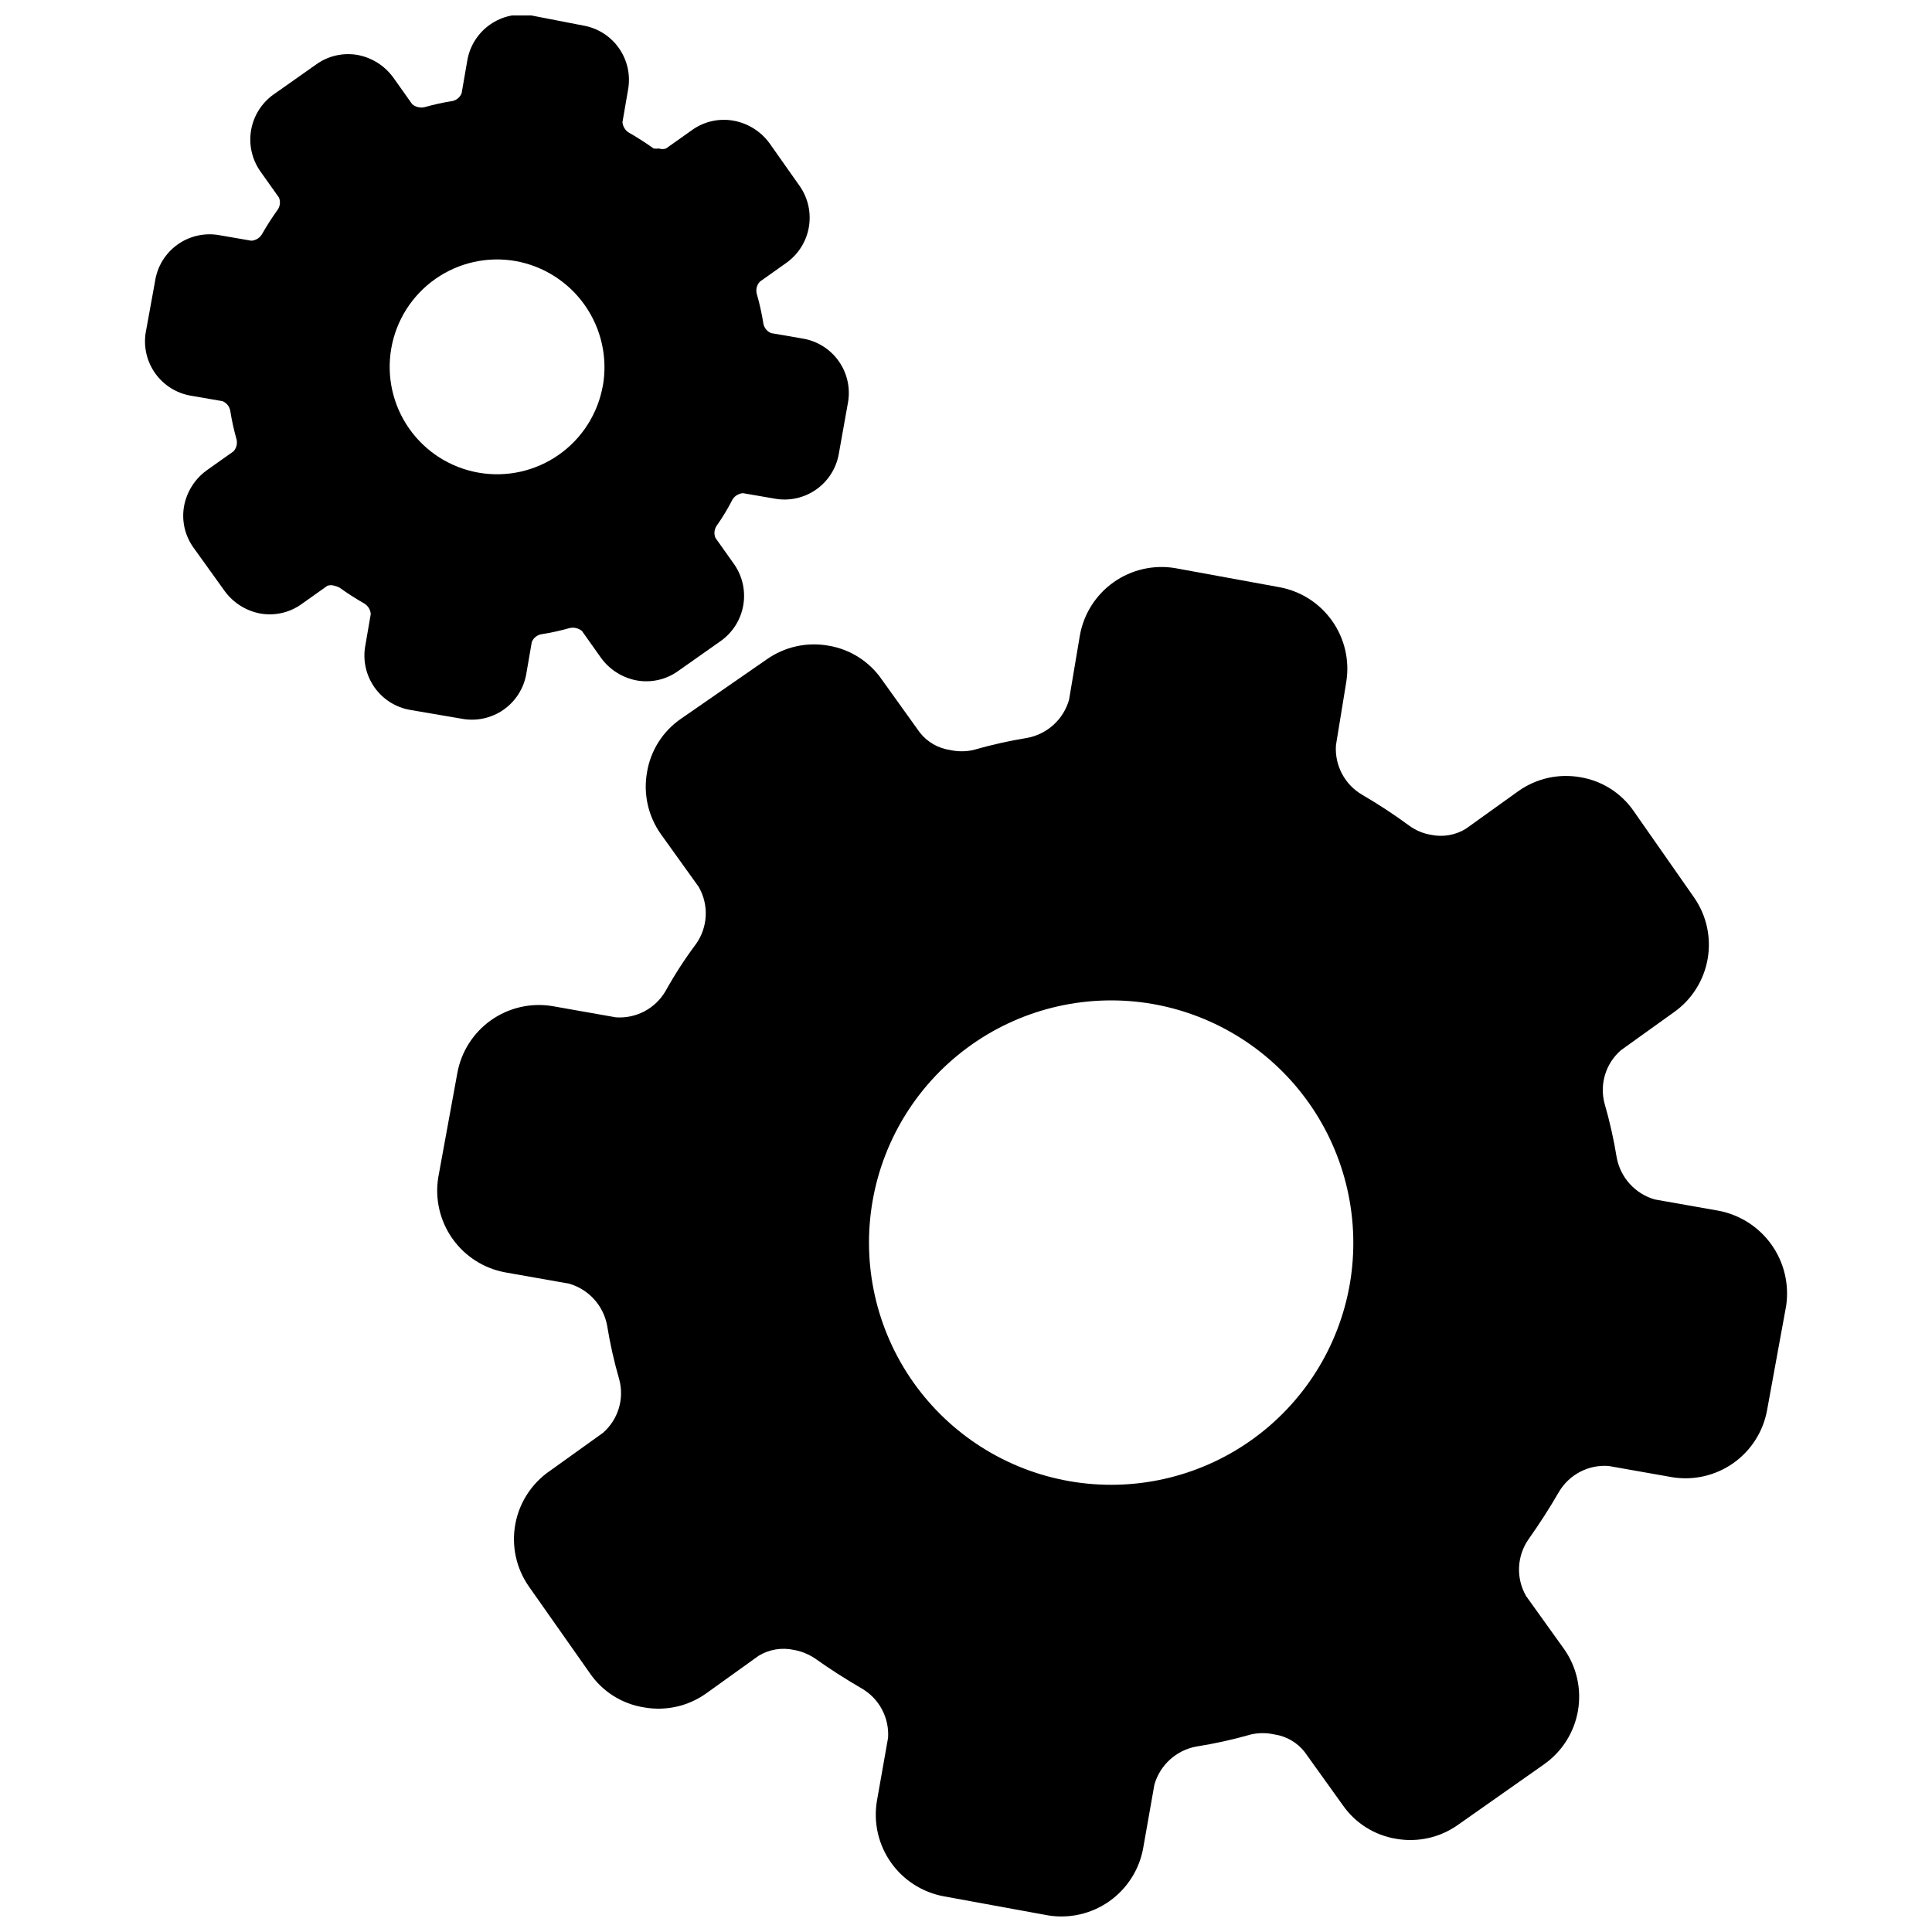 <?xml version="1.0" encoding="UTF-8"?>
<!-- The Best Svg Icon site in the world: iconSvg.co, Visit us! https://iconsvg.co -->
<svg width="800px" height="800px" version="1.1" viewBox="144 144 512 512" xmlns="http://www.w3.org/2000/svg">
 <defs>
  <clipPath id="b">
   <path d="m259 294h359v357.9h-359z"/>
  </clipPath>
  <clipPath id="a">
   <path d="m182 148.09h187v186.91h-187z"/>
  </clipPath>
 </defs>
 <g>
  <g clip-path="url(#b)">
   <path d="m599.36 464.84-16.828-2.973c-5.168-1.484-9.066-5.75-10.074-11.035-0.785-4.848-1.859-9.641-3.227-14.359-1.383-5.156 0.301-10.656 4.336-14.156l14.055-10.078v0.004c4.715-3.34 7.918-8.402 8.918-14.094 1-5.688-0.285-11.543-3.578-16.285l-16.02-22.922v-0.004c-3.305-4.789-8.418-8.027-14.156-8.969-5.707-1.012-11.586 0.293-16.324 3.629l-14.055 10.078h-0.004c-2.746 1.66-6.023 2.219-9.168 1.559-2.055-0.34-4.004-1.148-5.691-2.367-4.016-2.957-8.188-5.699-12.496-8.211-4.672-2.691-7.394-7.82-7.004-13.199l2.723-16.676c0.938-5.703-0.41-11.543-3.75-16.258-3.336-4.715-8.398-7.926-14.086-8.934l-27.559-5.039c-5.699-0.938-11.539 0.41-16.254 3.746-4.715 3.34-7.926 8.402-8.938 14.09l-2.871 17.078c-1.48 5.172-5.75 9.066-11.031 10.078-4.848 0.781-9.645 1.859-14.359 3.223-2.008 0.445-4.09 0.445-6.098 0-3.184-0.449-6.07-2.109-8.059-4.637l-10.078-14.055c-3.305-4.789-8.414-8.027-14.156-8.969-5.707-1.012-11.582 0.293-16.324 3.629l-22.773 15.77c-4.789 3.305-8.023 8.414-8.965 14.156-1.016 5.707 0.293 11.582 3.625 16.324l10.078 14.055c2.727 4.746 2.453 10.645-0.707 15.117-2.922 3.894-5.609 8.043-8.059 12.441-2.695 4.676-7.824 7.394-13.203 7.004l-16.828-2.973h0.004c-5.703-0.938-11.543 0.41-16.258 3.746-4.715 3.34-7.926 8.402-8.934 14.09l-5.039 27.559c-0.922 5.699 0.43 11.531 3.766 16.242s8.387 7.926 14.07 8.945l16.828 2.973c5.168 1.484 9.066 5.75 10.074 11.035 0.785 4.848 1.859 9.641 3.227 14.359 1.383 5.16-0.301 10.656-4.336 14.156l-14.055 10.078v-0.004c-4.812 3.305-8.109 8.387-9.156 14.129-1.051 5.742 0.23 11.664 3.562 16.453l16.121 22.922 0.004 0.004c3.332 4.934 8.57 8.254 14.457 9.168 5.707 1.012 11.582-0.293 16.324-3.629l14.055-10.078v0.004c2.75-1.664 6.027-2.219 9.172-1.562 2.035 0.352 3.973 1.121 5.691 2.266 4.031 2.856 8.16 5.508 12.395 7.961 4.637 2.676 7.356 7.758 7.004 13.102l-2.973 16.828v-0.004c-0.926 5.699 0.426 11.535 3.762 16.246 3.336 4.711 8.391 7.922 14.07 8.945l27.559 5.039c5.699 0.922 11.535-0.43 16.246-3.766 4.711-3.336 7.922-8.387 8.945-14.07l2.973-16.828c1.484-5.168 5.75-9.066 11.035-10.074 4.93-0.773 9.809-1.848 14.609-3.227 2.008-0.441 4.09-0.441 6.098 0 3.18 0.453 6.07 2.113 8.059 4.637l10.078 14.055c3.305 4.789 8.414 8.027 14.156 8.969 5.707 1.012 11.582-0.293 16.324-3.625l22.922-16.121v-0.004c4.75-3.348 7.973-8.445 8.965-14.168 0.992-5.727-0.328-11.609-3.676-16.363l-10.078-14.055h0.004c-2.731-4.746-2.453-10.645 0.703-15.113 2.856-4.031 5.508-8.16 7.961-12.395 2.707-4.652 7.832-7.356 13.199-6.953l16.828 2.973c5.699 0.938 11.539-0.41 16.254-3.746 4.715-3.34 7.926-8.402 8.938-14.09l5.039-27.559c0.852-5.715-0.543-11.543-3.898-16.25-3.356-4.707-8.406-7.93-14.09-8.988zm-97.637 19.395c-2.902 16.781-12.352 31.723-26.273 41.531-13.922 9.812-31.168 13.688-47.949 10.777-16.777-2.914-31.711-12.375-41.516-26.301-9.801-13.926-13.664-31.176-10.742-47.953 2.922-16.777 12.391-31.707 26.324-41.5 13.93-9.793 31.184-13.648 47.961-10.715 16.734 2.953 31.621 12.41 41.402 26.309 9.781 13.898 13.66 31.102 10.793 47.852z"/>
  </g>
  <g clip-path="url(#a)">
   <path d="m338.13 276.36c0.609-0.965 1.637-1.582 2.773-1.664l8.465 1.461v0.004c3.82 0.672 7.754-0.203 10.93-2.434s5.332-5.633 5.996-9.457l2.469-13.805c0.613-3.801-0.297-7.688-2.531-10.816-2.234-3.133-5.617-5.258-9.41-5.91l-8.465-1.461h0.004c-1.09-0.441-1.871-1.414-2.066-2.57-0.402-2.551-0.961-5.074-1.664-7.559-0.426-1.223-0.133-2.582 0.758-3.523l7.106-5.039h-0.004c3.098-2.238 5.203-5.598 5.859-9.359 0.66-3.766-0.176-7.637-2.332-10.793l-8.062-11.438c-2.269-3.137-5.66-5.285-9.469-5.996-3.793-0.711-7.711 0.125-10.883 2.32l-7.106 5.035c-0.602 0.203-1.258 0.203-1.863 0-0.469 0.059-0.941 0.059-1.41 0-2.125-1.523-4.328-2.938-6.602-4.231-0.961-0.605-1.578-1.637-1.66-2.769l1.461-8.465c0.73-3.856-0.117-7.84-2.352-11.059-2.234-3.223-5.672-5.41-9.539-6.07l-13.754-2.672c-3.82-0.672-7.754 0.203-10.93 2.434-3.176 2.231-5.336 5.633-6 9.457l-1.512 8.715c-0.398 1.035-1.285 1.809-2.367 2.066-2.547 0.402-5.07 0.957-7.555 1.664-1.125 0.219-2.293-0.078-3.176-0.809l-5.039-7.106v0.004c-2.266-3.109-5.637-5.238-9.418-5.945-3.828-0.68-7.769 0.207-10.934 2.469l-11.438 8.062v-0.004c-3.098 2.238-5.199 5.598-5.859 9.359-0.66 3.766 0.18 7.637 2.332 10.793l5.039 7.106c0.438 1.043 0.324 2.234-0.301 3.172-1.527 2.125-2.938 4.328-4.234 6.602-0.605 0.965-1.633 1.582-2.769 1.664l-8.465-1.461c-3.906-0.715-7.93 0.195-11.152 2.516-3.223 2.316-5.359 5.848-5.926 9.777l-2.469 13.551c-0.602 3.785 0.309 7.652 2.531 10.77 2.227 3.121 5.586 5.242 9.359 5.906l8.465 1.461h-0.004c1.09 0.438 1.871 1.414 2.066 2.57 0.402 2.551 0.961 5.074 1.664 7.555 0.277 1.129-0.023 2.32-0.809 3.176l-7.106 5.039h0.004c-3.141 2.269-5.285 5.66-5.996 9.473-0.695 3.867 0.215 7.848 2.519 11.031l8.211 11.438c2.273 3.137 5.664 5.285 9.473 5.996 3.727 0.652 7.562-0.18 10.68-2.32l7.106-5.039v0.004c0.605-0.207 1.258-0.207 1.863 0 0.473 0.109 0.93 0.277 1.359 0.504 2.125 1.523 4.328 2.934 6.602 4.231 0.965 0.605 1.582 1.637 1.66 2.769l-1.461 8.465c-0.672 3.824 0.203 7.754 2.434 10.93 2.231 3.176 5.633 5.336 9.457 6l13.855 2.367c3.824 0.672 7.754-0.203 10.93-2.434 3.176-2.231 5.336-5.633 6-9.457l1.461-8.465c0.438-1.086 1.41-1.871 2.566-2.066 2.551-0.402 5.074-0.957 7.559-1.66 1.125-0.223 2.289 0.074 3.176 0.805l5.039 7.106h-0.004c2.273 3.137 5.664 5.285 9.473 5.996 3.828 0.68 7.769-0.211 10.934-2.469l11.438-8.062c3.098-2.238 5.199-5.594 5.859-9.359 0.656-3.766-0.18-7.637-2.336-10.793l-5.039-7.106h0.004c-0.438-1.039-0.324-2.231 0.301-3.172 1.574-2.231 2.988-4.57 4.231-7.004zm-34.359-30.23v0.004c-1.301 7.434-5.504 14.051-11.684 18.387-6.18 4.336-13.828 6.043-21.266 4.738-7.438-1.301-14.051-5.508-18.387-11.684-4.336-6.18-6.043-13.832-4.738-21.266 1.301-7.438 5.504-14.051 11.684-18.387 6.18-4.34 13.832-6.043 21.266-4.738 7.438 1.336 14.043 5.562 18.379 11.758 4.332 6.191 6.039 13.844 4.746 21.289z"/>
  </g>
 </g>
</svg>
